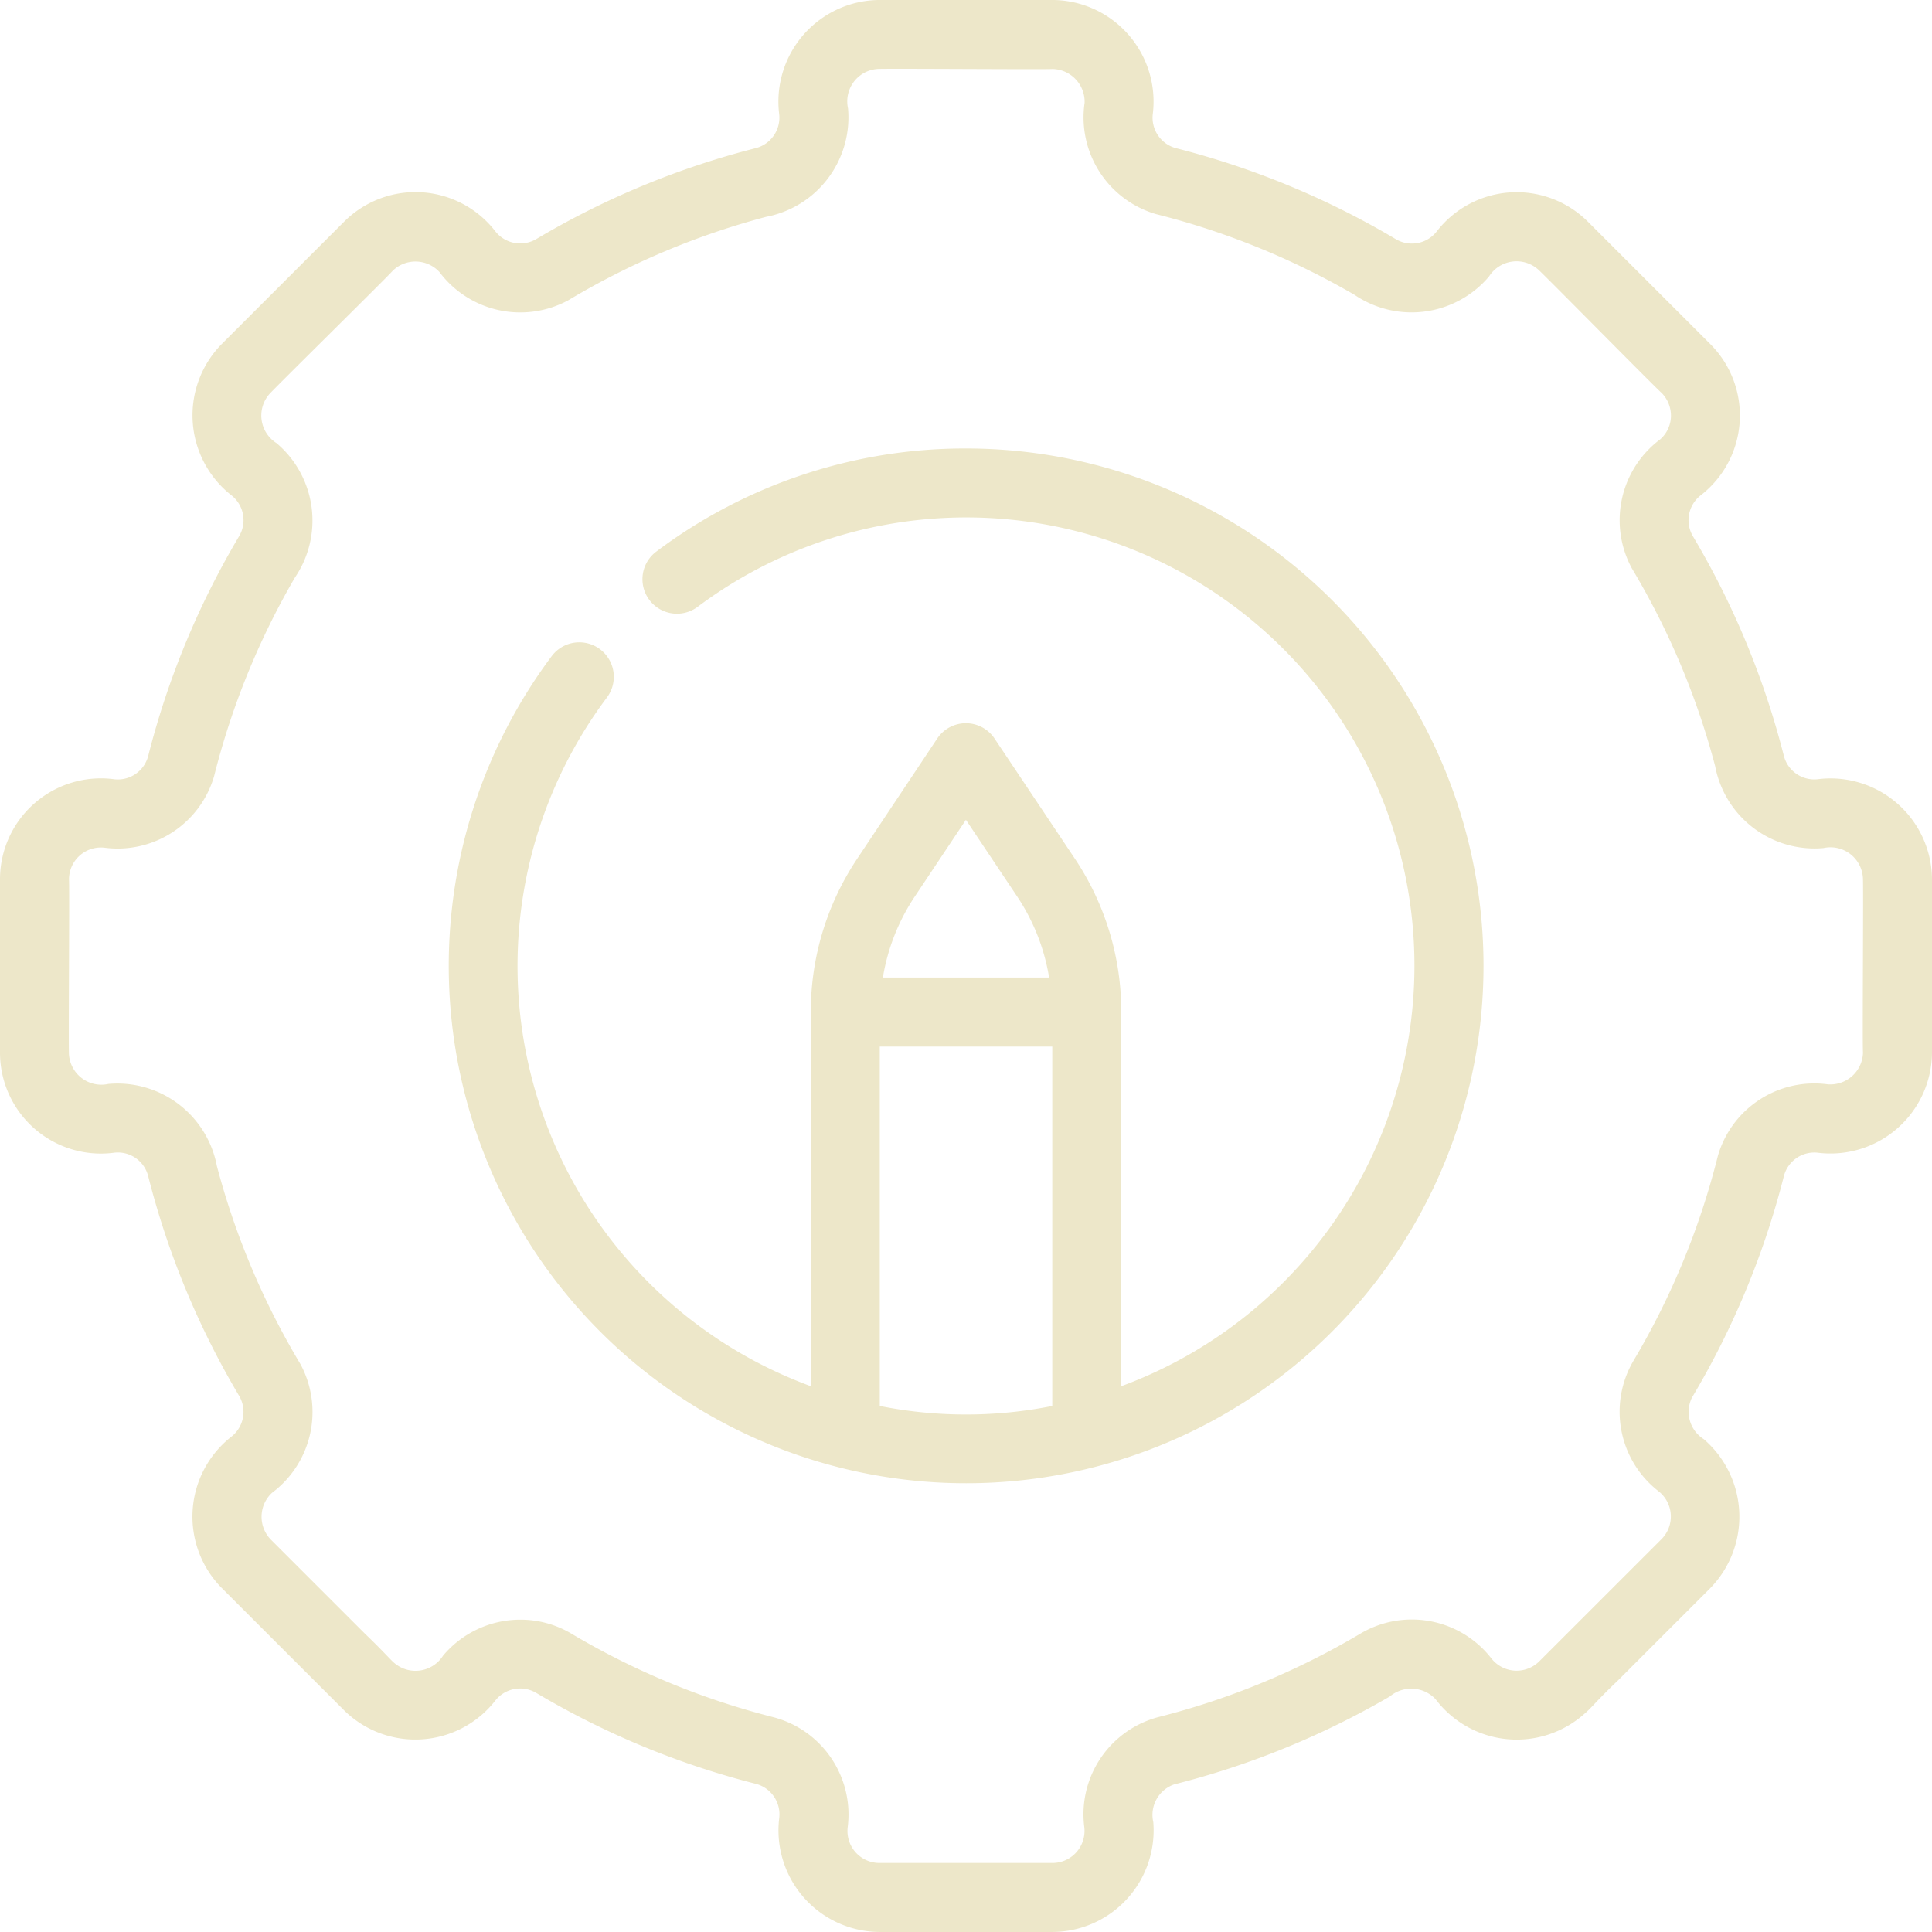 <svg xmlns="http://www.w3.org/2000/svg" xmlns:xlink="http://www.w3.org/1999/xlink" width="98" height="98" viewBox="0 0 98 98"><defs><clipPath id="b"><rect width="98" height="98"></rect></clipPath></defs><g id="a" clip-path="url(#b)"><g transform="translate(-4 -4.001)"><path d="M102,48.6a5.149,5.149,0,0,0-5.805-5.072,1.593,1.593,0,0,1-1.709-1.186A42.068,42.068,0,0,0,89.872,31.2a1.6,1.6,0,0,1,.406-2.082,5.119,5.119,0,0,0,.479-7.661l-6.208-6.207a5.118,5.118,0,0,0-7.666.484,1.6,1.6,0,0,1-2.078.4,42.148,42.148,0,0,0-11.148-4.616,1.6,1.6,0,0,1-1.18-1.753A5.152,5.152,0,0,0,57.4,4H48.6a5.154,5.154,0,0,0-5.079,5.764,1.6,1.6,0,0,1-1.181,1.75A42.075,42.075,0,0,0,31.2,16.129a1.605,1.605,0,0,1-2.083-.405,5.117,5.117,0,0,0-7.661-.479l-6.209,6.207a5.155,5.155,0,0,0,.485,7.668,1.6,1.6,0,0,1,.4,2.075,42.067,42.067,0,0,0-4.614,11.149,1.591,1.591,0,0,1-1.708,1.186A5.119,5.119,0,0,0,4,48.6V57.4A5.119,5.119,0,0,0,9.806,62.47a1.585,1.585,0,0,1,1.709,1.186,42.068,42.068,0,0,0,4.614,11.149,1.6,1.6,0,0,1-.406,2.082,5.152,5.152,0,0,0-.479,7.661l6.208,6.207a5.149,5.149,0,0,0,7.666-.484,1.6,1.6,0,0,1,2.078-.4,42.148,42.148,0,0,0,11.148,4.616,1.6,1.6,0,0,1,1.18,1.753A5.152,5.152,0,0,0,48.6,102H57.4a5.154,5.154,0,0,0,5.1-5.574,1.635,1.635,0,0,1,1.065-1.913A42.322,42.322,0,0,0,74.5,90.053a1.691,1.691,0,0,1,2.32.14,5.158,5.158,0,0,0,7.594.7c.3-.248.583-.632,1.642-1.637l4.7-4.7A5.187,5.187,0,0,0,90.421,77a1.636,1.636,0,0,1-.6-2.1,42.305,42.305,0,0,0,4.667-11.244,1.594,1.594,0,0,1,1.755-1.179A5.152,5.152,0,0,0,102,57.4Zm-3.5,8.79a1.658,1.658,0,0,1-1.8,1.612,5.093,5.093,0,0,0-5.558,3.618,38.756,38.756,0,0,1-4.276,10.391,5.106,5.106,0,0,0,1.265,6.634,1.629,1.629,0,0,1,.152,2.425l-6.21,6.207a1.628,1.628,0,0,1-2.428-.159,5.111,5.111,0,0,0-6.629-1.258,38.571,38.571,0,0,1-10.22,4.23A5.1,5.1,0,0,0,59,96.679,1.627,1.627,0,0,1,57.4,98.5H48.6A1.621,1.621,0,0,1,47,96.677,5.1,5.1,0,0,0,43.207,91.1a38.643,38.643,0,0,1-10.221-4.231,5.053,5.053,0,0,0-2.589-.711,5.12,5.12,0,0,0-3.923,1.826,1.655,1.655,0,0,1-2.46.382c-.184-.145-.556-.59-1.487-1.481l-4.8-4.8a1.659,1.659,0,0,1,.07-2.361,5.118,5.118,0,0,0,1.439-6.534A38.789,38.789,0,0,1,15,63.143,5.135,5.135,0,0,0,9.5,58.983a1.647,1.647,0,0,1-2-1.477c-.032-.176.031-8.512,0-8.9A1.619,1.619,0,0,1,9.3,47a5.1,5.1,0,0,0,5.558-3.618,38.789,38.789,0,0,1,4.1-10.083,5.141,5.141,0,0,0-.934-6.822,1.653,1.653,0,0,1-.376-2.467c.1-.148,6.033-5.986,6.28-6.283a1.657,1.657,0,0,1,2.361.071,5.125,5.125,0,0,0,6.533,1.437A38.852,38.852,0,0,1,42.858,15a5.139,5.139,0,0,0,4.158-5.5,1.648,1.648,0,0,1,1.479-2c.176-.034,8.512.032,8.9,0a1.663,1.663,0,0,1,1.621,1.716,5.113,5.113,0,0,0,3.609,5.642,38.885,38.885,0,0,1,10.085,4.1,5.147,5.147,0,0,0,6.822-.935,1.652,1.652,0,0,1,2.465-.374c.149.1,5.987,6.033,6.284,6.278a1.651,1.651,0,0,1,.478,1.141,1.6,1.6,0,0,1-.548,1.221,5.119,5.119,0,0,0-1.439,6.534A38.787,38.787,0,0,1,91,42.859a5.128,5.128,0,0,0,5.493,4.16,1.649,1.649,0,0,1,2,1.477C98.531,48.67,98.463,57.011,98.5,57.394Z" fill="#ede7c9"></path><path d="M43.245,17a26.042,26.042,0,0,0-15.713,5.231,1.75,1.75,0,0,0,2.1,2.8A22.736,22.736,0,1,1,51.12,64.566V45.588a13.958,13.958,0,0,0-2.349-7.774l-4.079-6.1a1.752,1.752,0,0,0-1.455-.778h0a1.751,1.751,0,0,0-1.455.781l-4.062,6.1a13.954,13.954,0,0,0-2.348,7.772V64.566A22.712,22.712,0,0,1,25.029,29.633a1.75,1.75,0,0,0-2.8-2.1A26.244,26.244,0,1,0,43.245,17ZM43.24,35.837l2.62,3.92a10.428,10.428,0,0,1,1.6,4.079H39.028a10.434,10.434,0,0,1,1.6-4.081ZM38.87,65.569V47.337h8.75V65.569A22.384,22.384,0,0,1,38.87,65.569Z" transform="translate(9.756 9.75)" fill="#ede7c9"></path></g></g></svg>